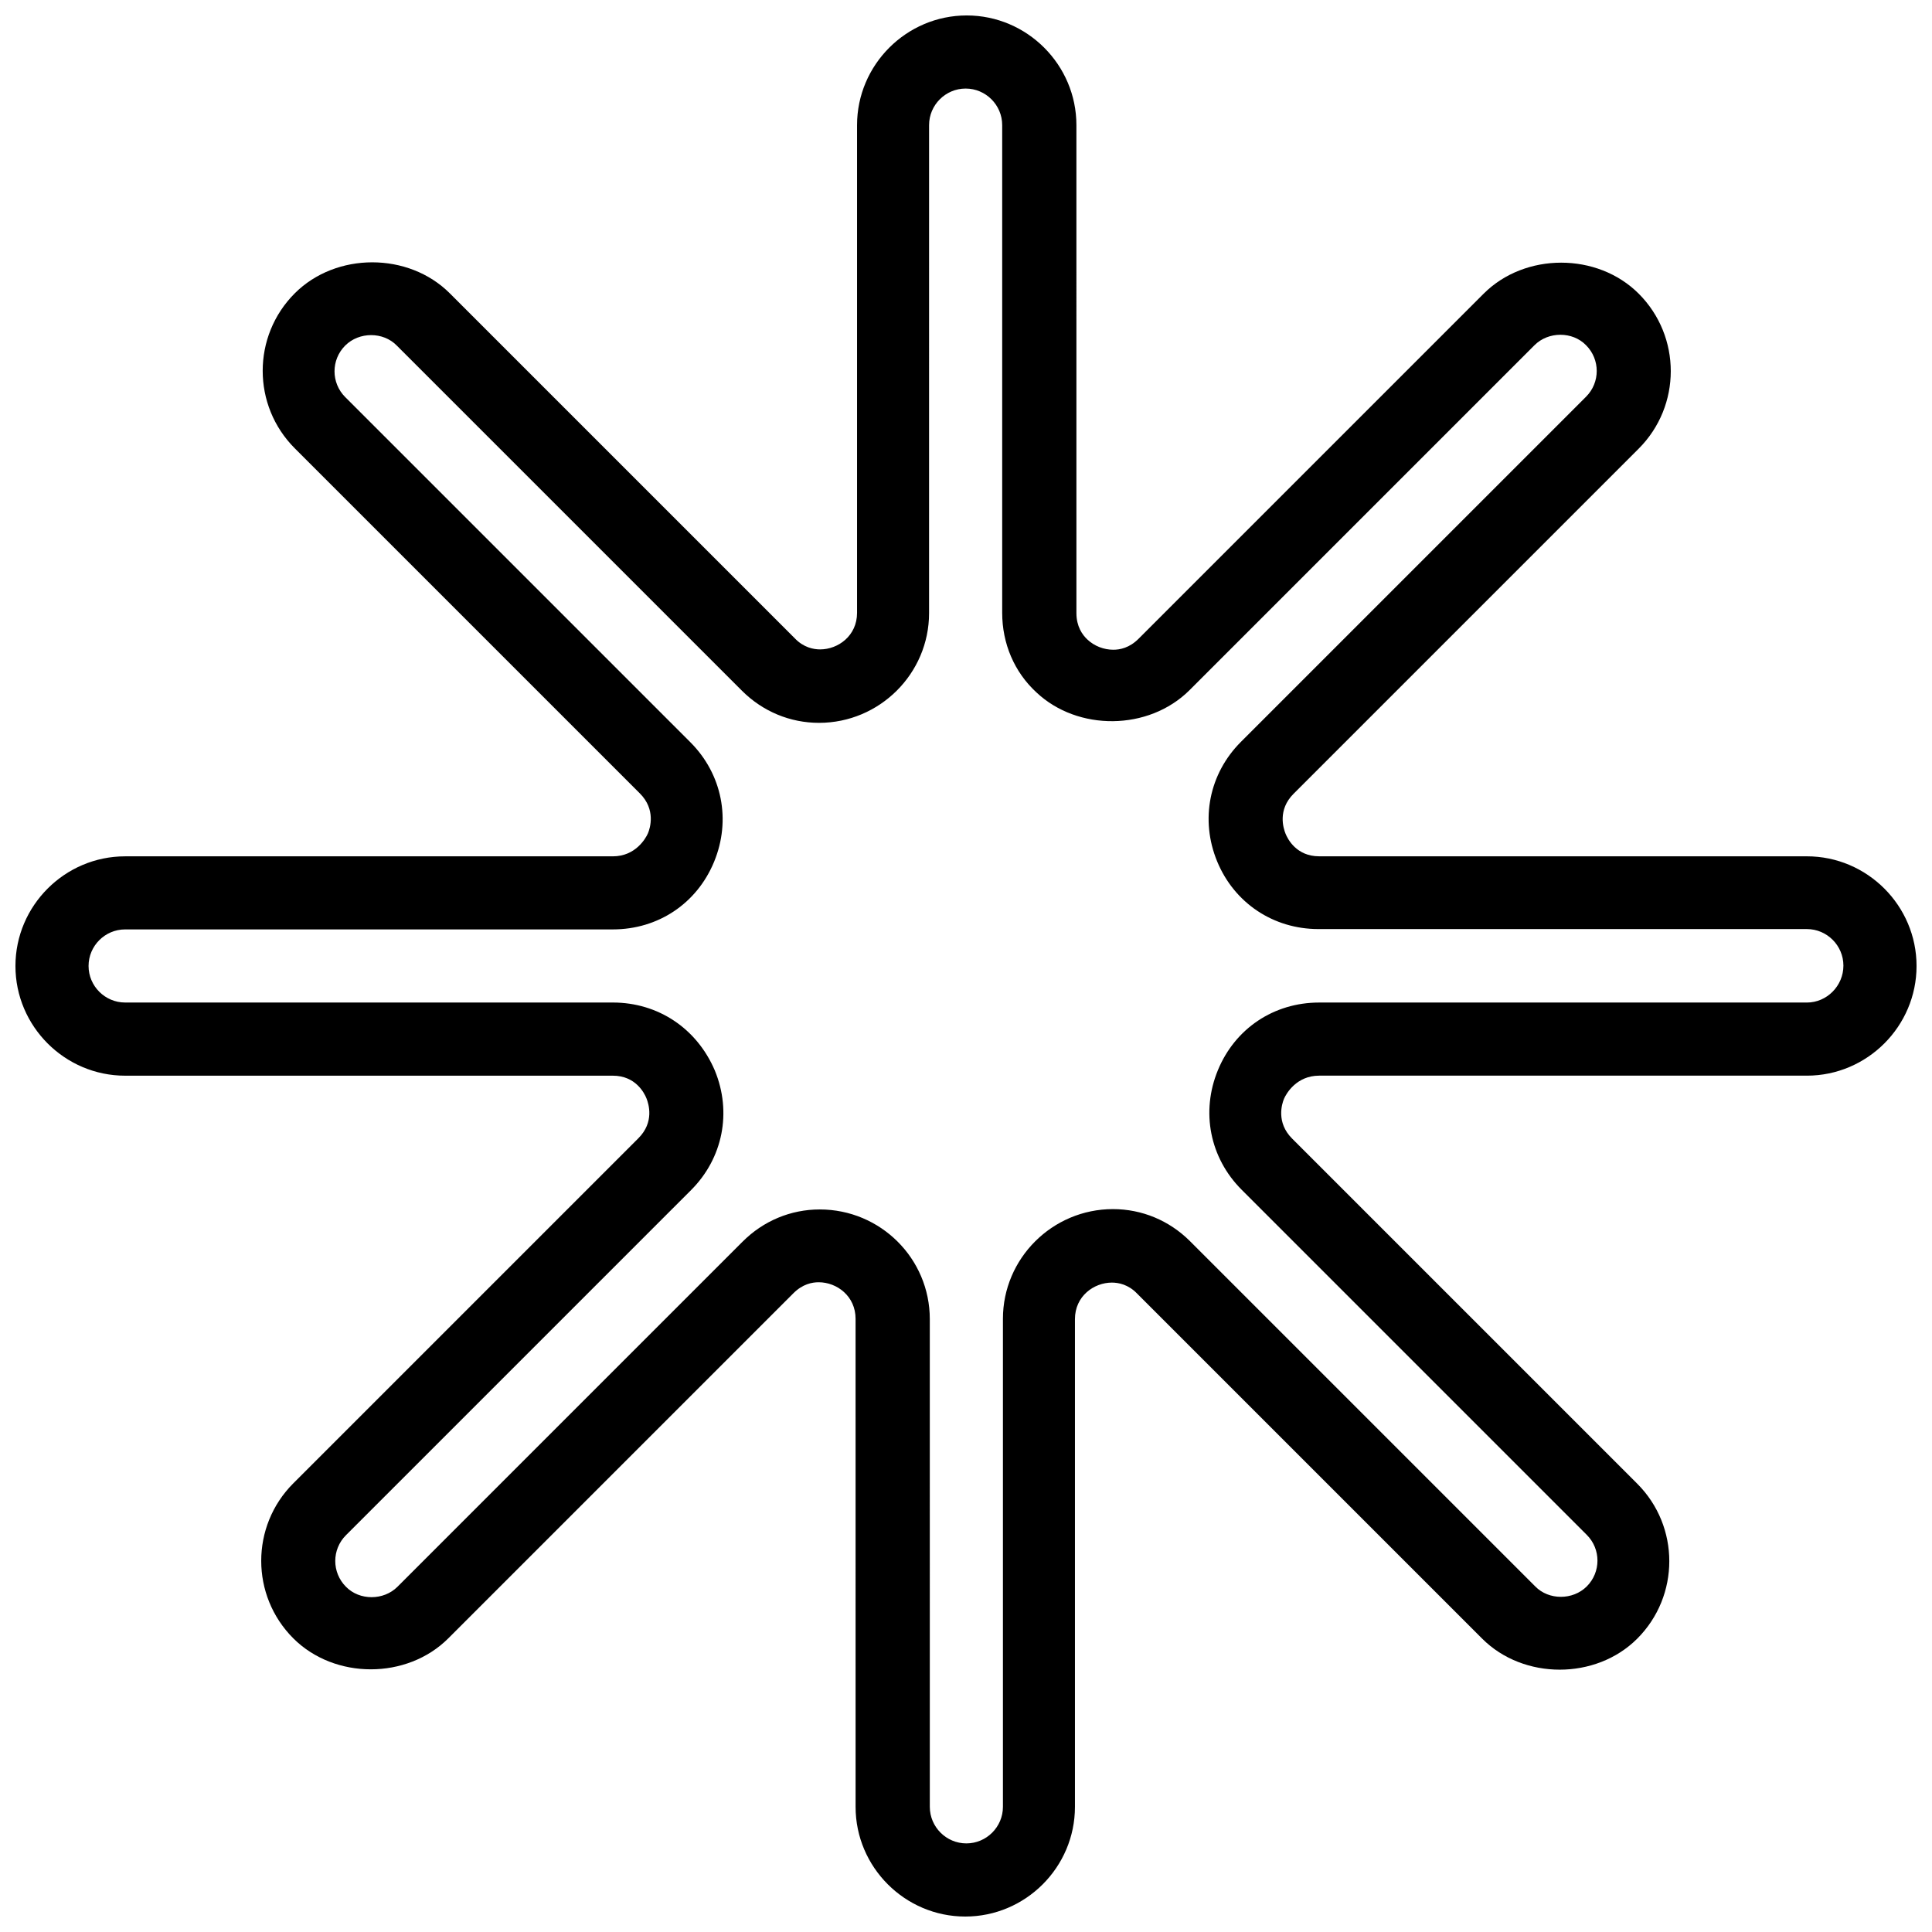 <?xml version="1.0" encoding="UTF-8"?>
<!-- Uploaded to: SVG Repo, www.svgrepo.com, Generator: SVG Repo Mixer Tools -->
<svg width="800px" height="800px" version="1.1" viewBox="144 144 512 512" xmlns="http://www.w3.org/2000/svg">
 <defs>
  <clipPath id="a">
   <path d="m148.09 148.09h503.81v503.81h-503.81z"/>
  </clipPath>
 </defs>
 <g clip-path="url(#a)">
  <path d="m622.84 370.93h-129.25c-6.008 0-8.332-4.555-8.914-6.008s-2.133-6.297 2.133-10.562l91.461-91.461c11.336-11.336 11.336-29.742 0-41.078-10.949-10.949-30.133-10.949-41.078 0l-91.461 91.461c-2.422 2.422-4.941 2.906-6.684 2.906-2.519 0-5.039-0.969-6.879-2.711-1.355-1.258-2.906-3.488-2.906-6.977l-0.004-129.34c0-15.984-13.078-29.066-29.066-29.066-15.984 0-29.066 13.078-29.066 29.066v129.25c0 6.106-5.039 9.688-9.785 9.688-1.742 0-4.359-0.484-6.684-2.906l-91.461-91.461c-10.949-10.949-30.133-10.949-41.078 0-11.336 11.336-11.336 29.742 0 41.078l91.461 91.461c4.262 4.262 2.711 9.203 2.133 10.562-0.586 1.355-3.297 6.106-9.305 6.106h-129.25c-15.984 0-29.066 13.078-29.066 29.066 0 15.984 13.078 29.066 29.066 29.066h129.25c6.008 0 8.332 4.555 8.914 6.008 0.582 1.453 2.133 6.297-2.133 10.562l-91.461 91.461c-11.336 11.336-11.336 29.742 0 41.078 10.949 10.949 30.133 10.949 41.078 0l91.461-91.461c2.422-2.422 4.941-2.906 6.684-2.906 4.844 0 9.785 3.684 9.785 9.688l0.004 129.34c0 15.984 13.078 29.066 29.066 29.066 15.984 0 29.066-13.078 29.066-29.066v-129.25c0-6.106 5.039-9.688 9.785-9.688 1.742 0 4.359 0.484 6.684 2.906l91.461 91.461c10.949 10.949 30.133 10.949 41.078 0 11.336-11.336 11.336-29.742 0-41.078l-91.461-91.461c-4.262-4.262-2.711-9.203-2.133-10.562 0.586-1.355 3.297-6.106 9.305-6.106h129.25c15.984 0 29.066-13.078 29.066-29.066 0-15.984-13.078-29.062-29.066-29.062zm0 38.754h-129.25c-12.016 0-22.285 6.879-26.836 17.926-4.555 11.047-2.133 23.254 6.297 31.684l91.461 91.461c3.777 3.777 3.777 9.883 0 13.66-3.684 3.684-10.078 3.684-13.66 0l-91.461-91.461c-5.523-5.523-12.789-8.527-20.441-8.527-16.082 0-29.164 13.078-29.164 29.066v129.34c0 5.328-4.359 9.688-9.688 9.688s-9.688-4.359-9.688-9.688l-0.004-129.25c0-16.082-13.078-29.066-29.164-29.066-7.652 0-14.922 3.004-20.441 8.527l-91.461 91.461c-3.684 3.684-10.078 3.684-13.66 0-3.777-3.777-3.777-9.883 0-13.66l91.461-91.461c8.43-8.43 10.852-20.637 6.297-31.684-4.746-11.141-15.016-18.02-27.031-18.02h-129.25c-5.328 0-9.688-4.359-9.688-9.688s4.359-9.688 9.688-9.688h129.25c12.016 0 22.285-6.879 26.836-17.926 4.555-11.047 2.133-23.254-6.297-31.684l-91.461-91.461c-3.777-3.777-3.777-9.883 0-13.66 3.684-3.684 10.078-3.684 13.66 0l91.461 91.461c5.523 5.523 12.789 8.527 20.441 8.527 16.082 0 29.164-13.078 29.164-29.066l0.004-129.34c0-5.328 4.359-9.688 9.688-9.688s9.688 4.359 9.688 9.688v129.25c0 8.137 3.195 15.695 9.105 21.121 10.949 10.27 29.648 10.172 40.5-0.582l91.461-91.461c3.684-3.684 10.078-3.684 13.66 0 3.777 3.777 3.777 9.883 0 13.66l-91.461 91.461c-8.43 8.43-10.852 20.637-6.297 31.684 4.555 11.047 14.922 17.926 26.836 17.926h129.44c5.328 0 9.688 4.359 9.688 9.688 0.004 5.328-4.356 9.785-9.688 9.785z"/>
 </g>
</svg>